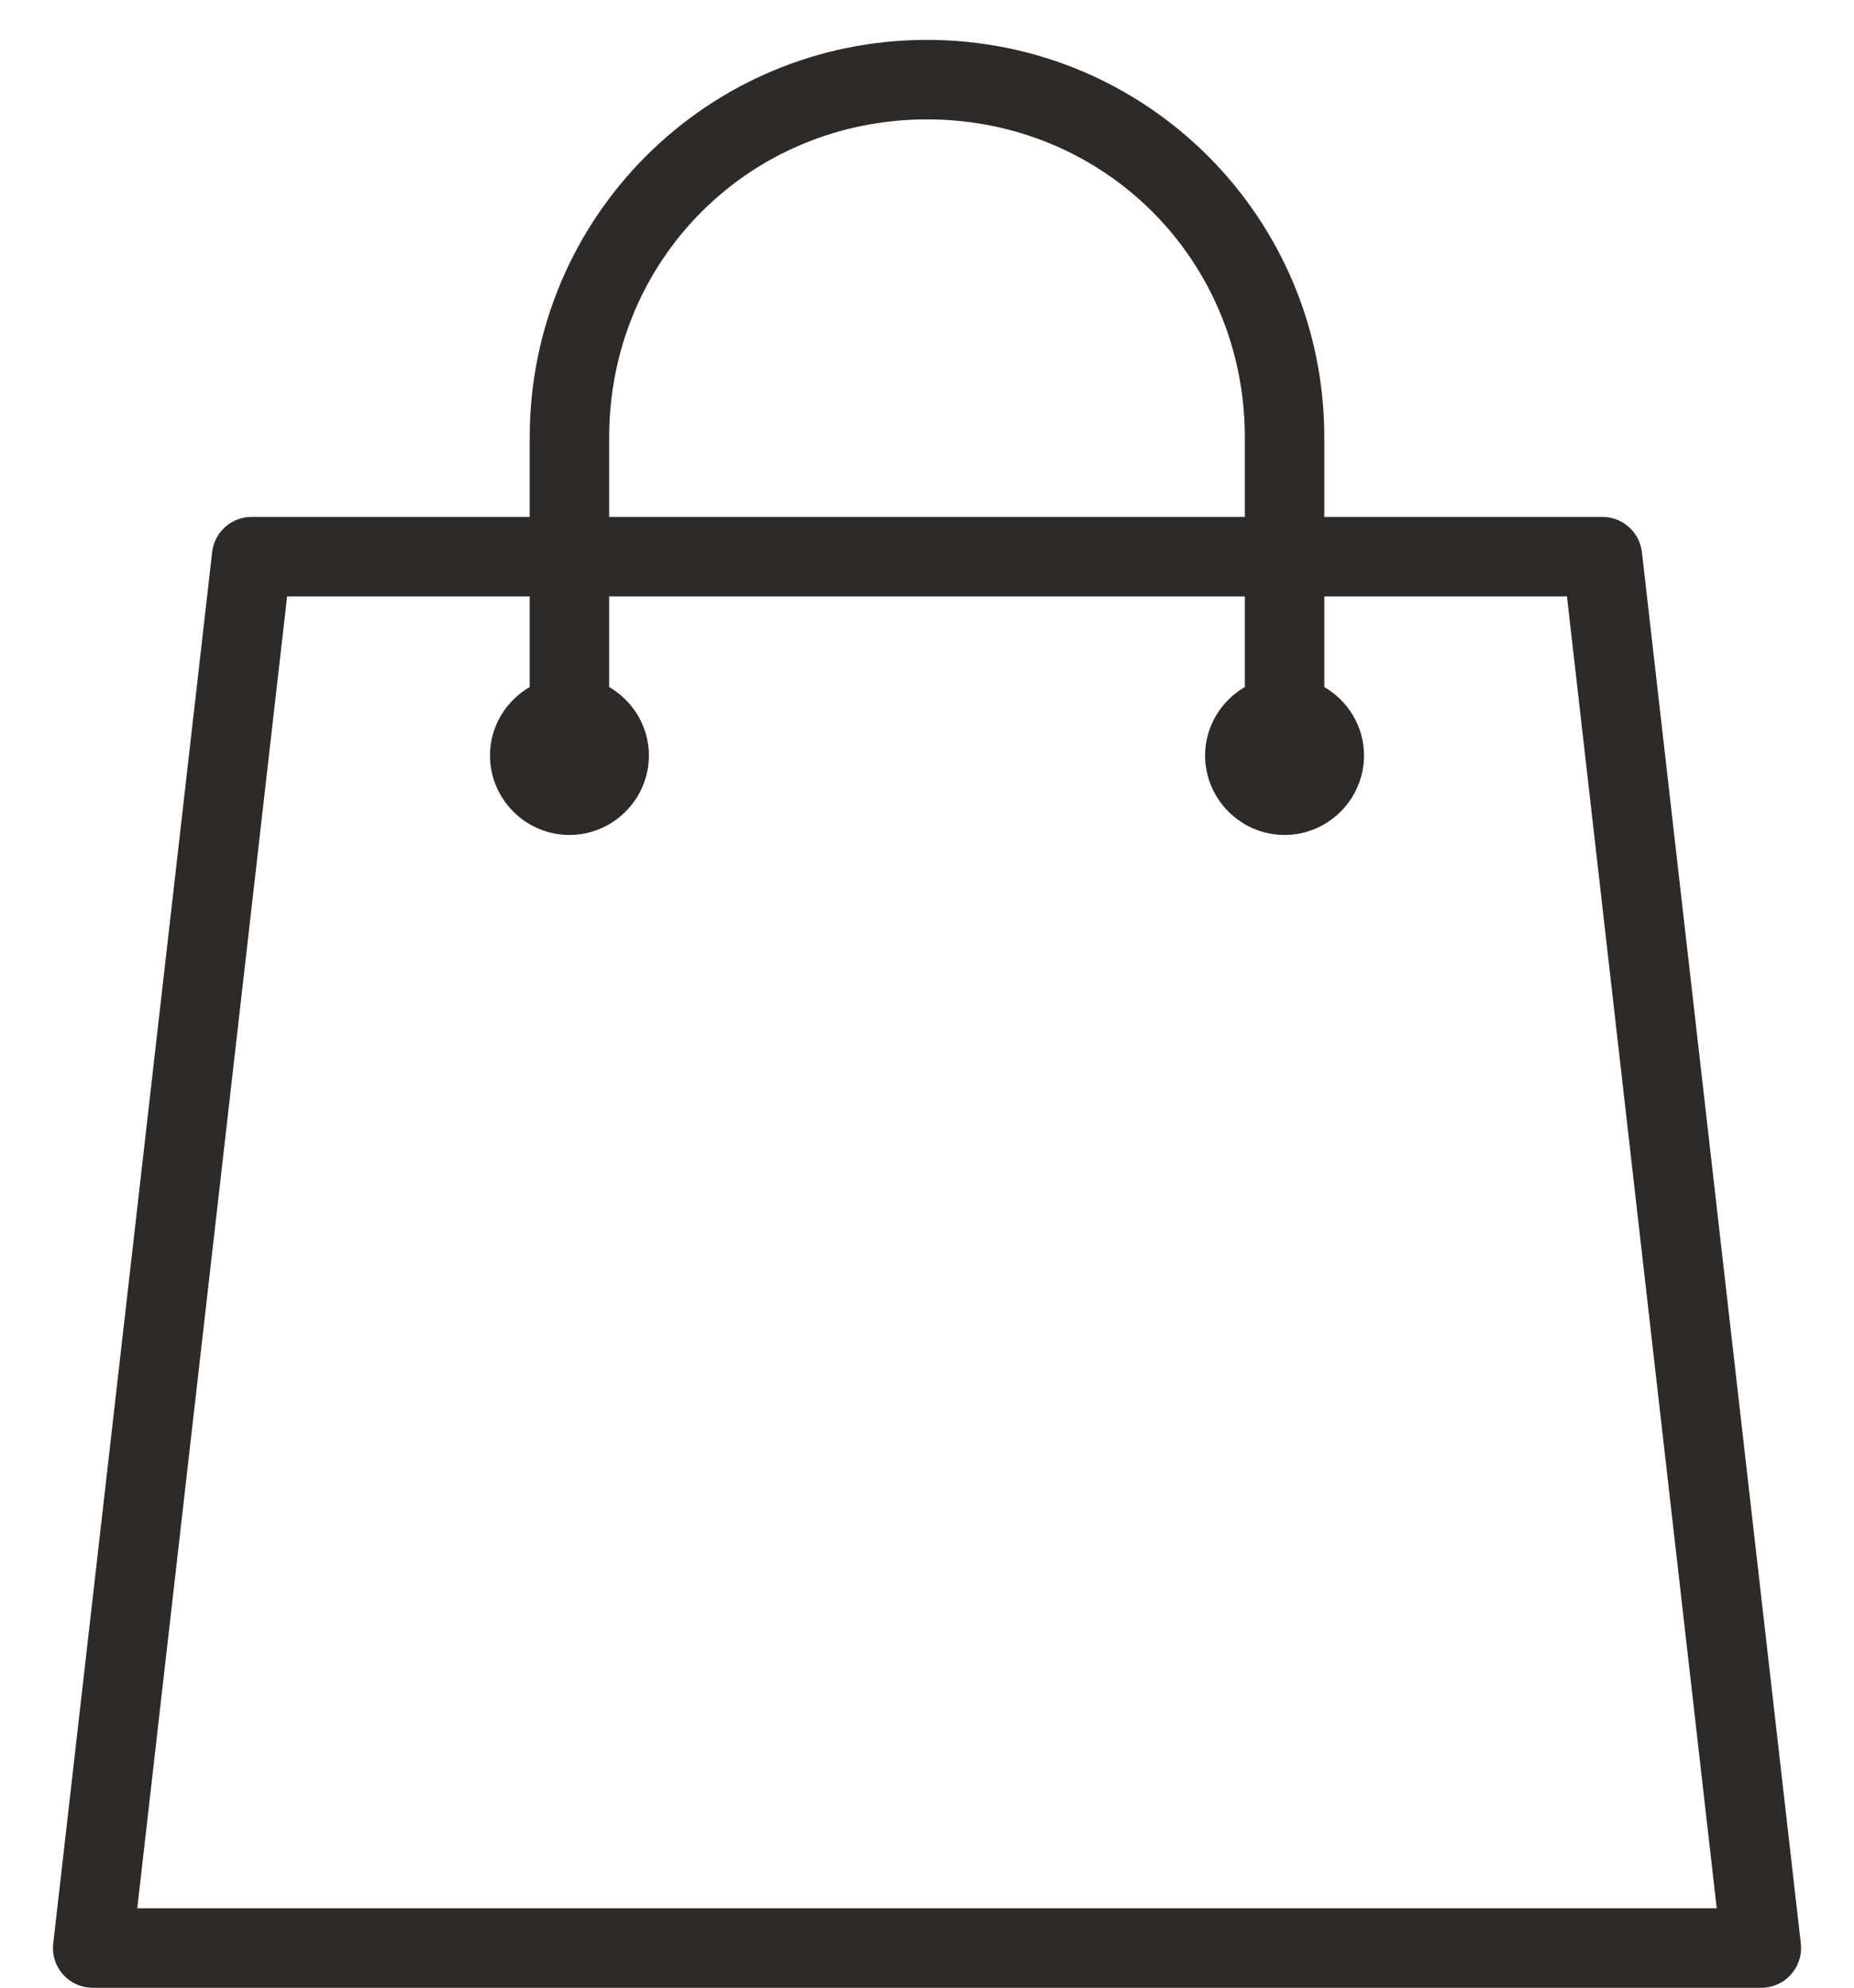 <svg width="28" height="30" viewBox="0 0 28 30" fill="none" xmlns="http://www.w3.org/2000/svg">
<path d="M14 0.602C10.68 0.602 8 3.282 8 6.602V7.802H3.8C3.653 7.801 3.51 7.856 3.4 7.954C3.29 8.052 3.22 8.187 3.204 8.334L0.804 29.334C0.794 29.418 0.802 29.503 0.828 29.583C0.853 29.664 0.896 29.738 0.952 29.801C1.008 29.864 1.077 29.915 1.155 29.949C1.232 29.984 1.315 30.002 1.4 30.002H26.6C26.685 30.002 26.768 29.984 26.845 29.949C26.922 29.915 26.992 29.864 27.048 29.801C27.104 29.738 27.147 29.664 27.172 29.583C27.198 29.503 27.206 29.418 27.197 29.334L24.797 8.334C24.78 8.187 24.71 8.052 24.6 7.954C24.49 7.856 24.347 7.801 24.2 7.802H20V6.602C20 3.282 17.32 0.602 14 0.602ZM14 1.802C16.68 1.802 18.8 3.922 18.8 6.602V7.802H9.2V6.602C9.2 3.922 11.32 1.802 14 1.802ZM4.336 9.002H8V10.369C7.643 10.578 7.4 10.961 7.4 11.402C7.4 12.062 7.94 12.602 8.6 12.602C9.26 12.602 9.8 12.062 9.8 11.402C9.8 10.961 9.557 10.578 9.2 10.369V9.002H18.8V10.369C18.443 10.578 18.2 10.961 18.2 11.402C18.2 12.062 18.74 12.602 19.4 12.602C20.06 12.602 20.6 12.062 20.6 11.402C20.6 10.961 20.357 10.578 20 10.369V9.002H23.665L25.927 28.802H2.073L4.336 9.002Z" fill="#2D2A28"/>
</svg>
